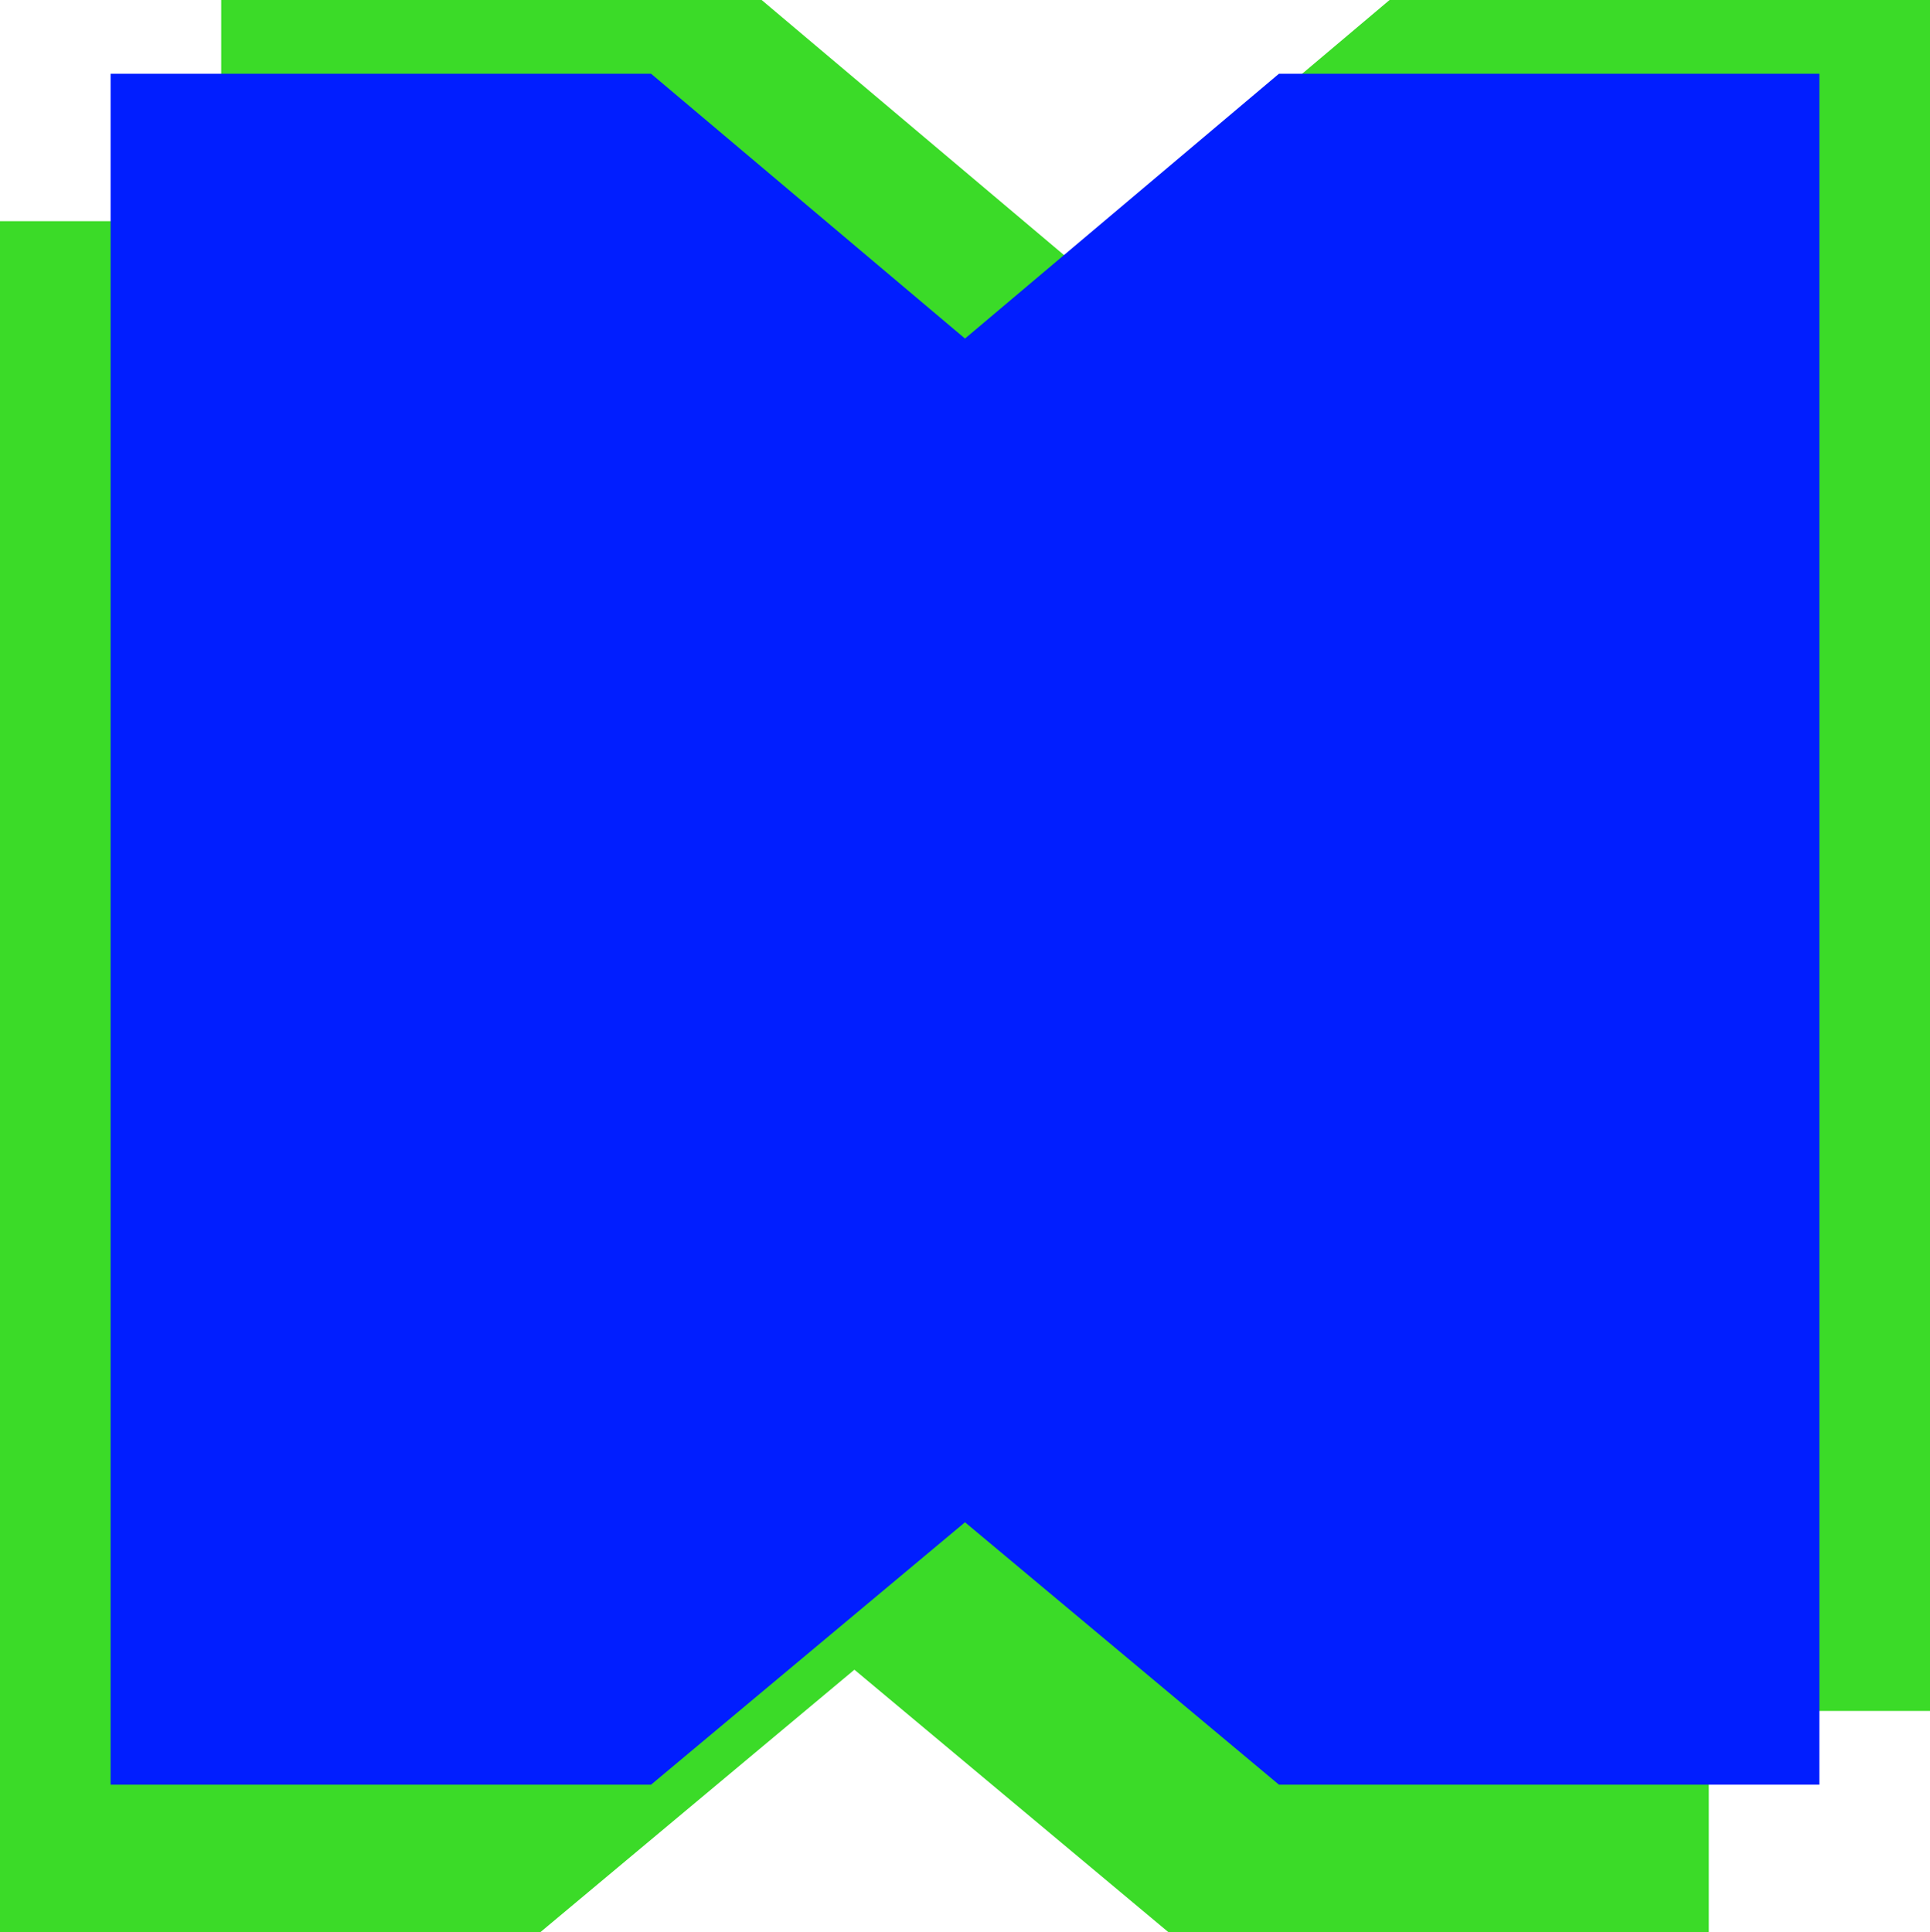 <svg xmlns="http://www.w3.org/2000/svg" width="52.35" height="52.416" viewBox="0 0 52.35 52.416">
  <g id="Group_2" data-name="Group 2" transform="translate(-176 -200)">
    <g id="Group_1" data-name="Group 1">
      <path id="Path_531" data-name="Path 531" d="M711.17,492.436l8.516,7.119h14.659V453.139H719.686l-8.516,7.185-8.516-7.185H687.995v46.416h14.659Z" transform="translate(-505.995 -253.139)" fill="#3bdb28"/>
      <path id="Path_531-2" data-name="Path 531" d="M711.17,492.436l8.516,7.119h14.659V453.139H719.686l-8.516,7.185-8.516-7.185H687.995v46.416h14.659Z" transform="translate(-511.995 -247.139)" fill="#3bdb28"/>
      <path id="Path_531-3" data-name="Path 531" d="M711.17,492.436l8.516,7.119h14.659V453.139H719.686l-8.516,7.185-8.516-7.185H687.995v46.416h14.659Z" transform="translate(-508.995 -251.139)" fill="#011eff"/>
    </g>
  </g>
</svg>
